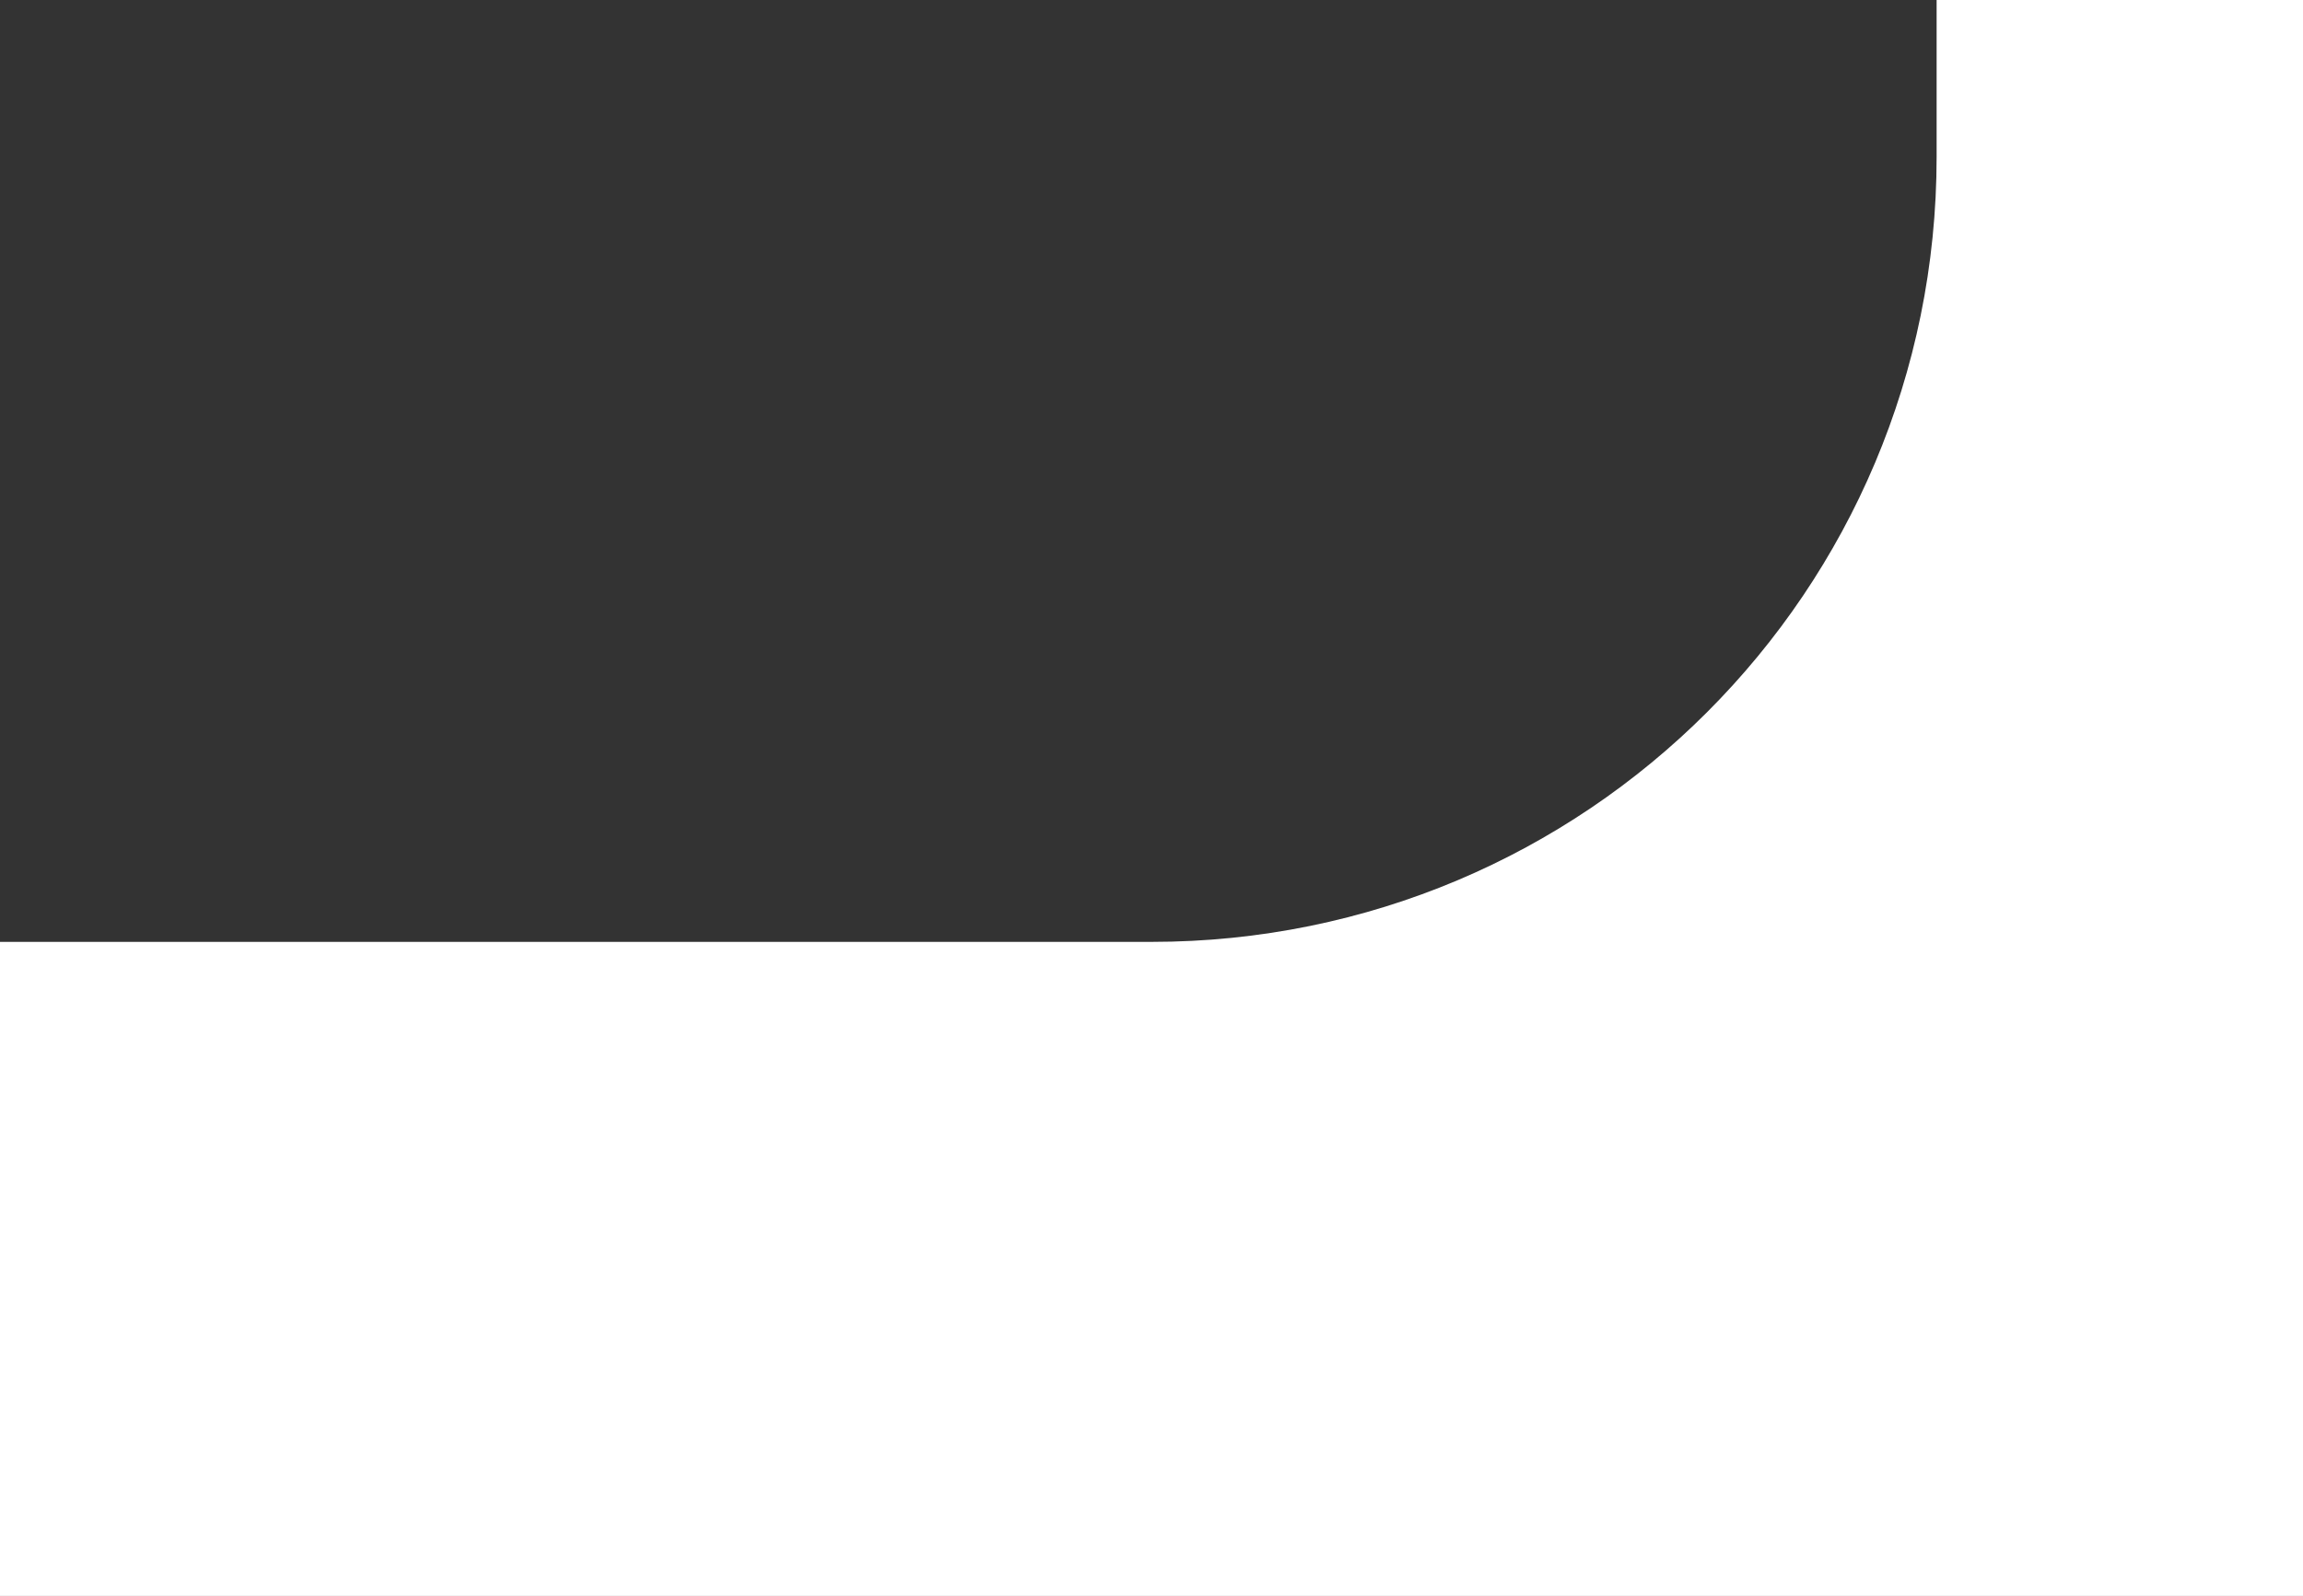 <svg xmlns="http://www.w3.org/2000/svg" xmlns:xlink="http://www.w3.org/1999/xlink" id="Layer_1" x="0px" y="0px" viewBox="0 0 88 61" style="enable-background:new 0 0 88 61;" xml:space="preserve"><rect x="0" y="0" width="88" height="61" fill="#333333" stroke="none"/><style type="text/css">	.st0{fill-rule:evenodd;clip-rule:evenodd;fill:#FFFFFF;}</style><path class="st0" d="M0,36v25h88V0H74v6c0,16.6-13.4,30-30,30H0z"></path></svg>